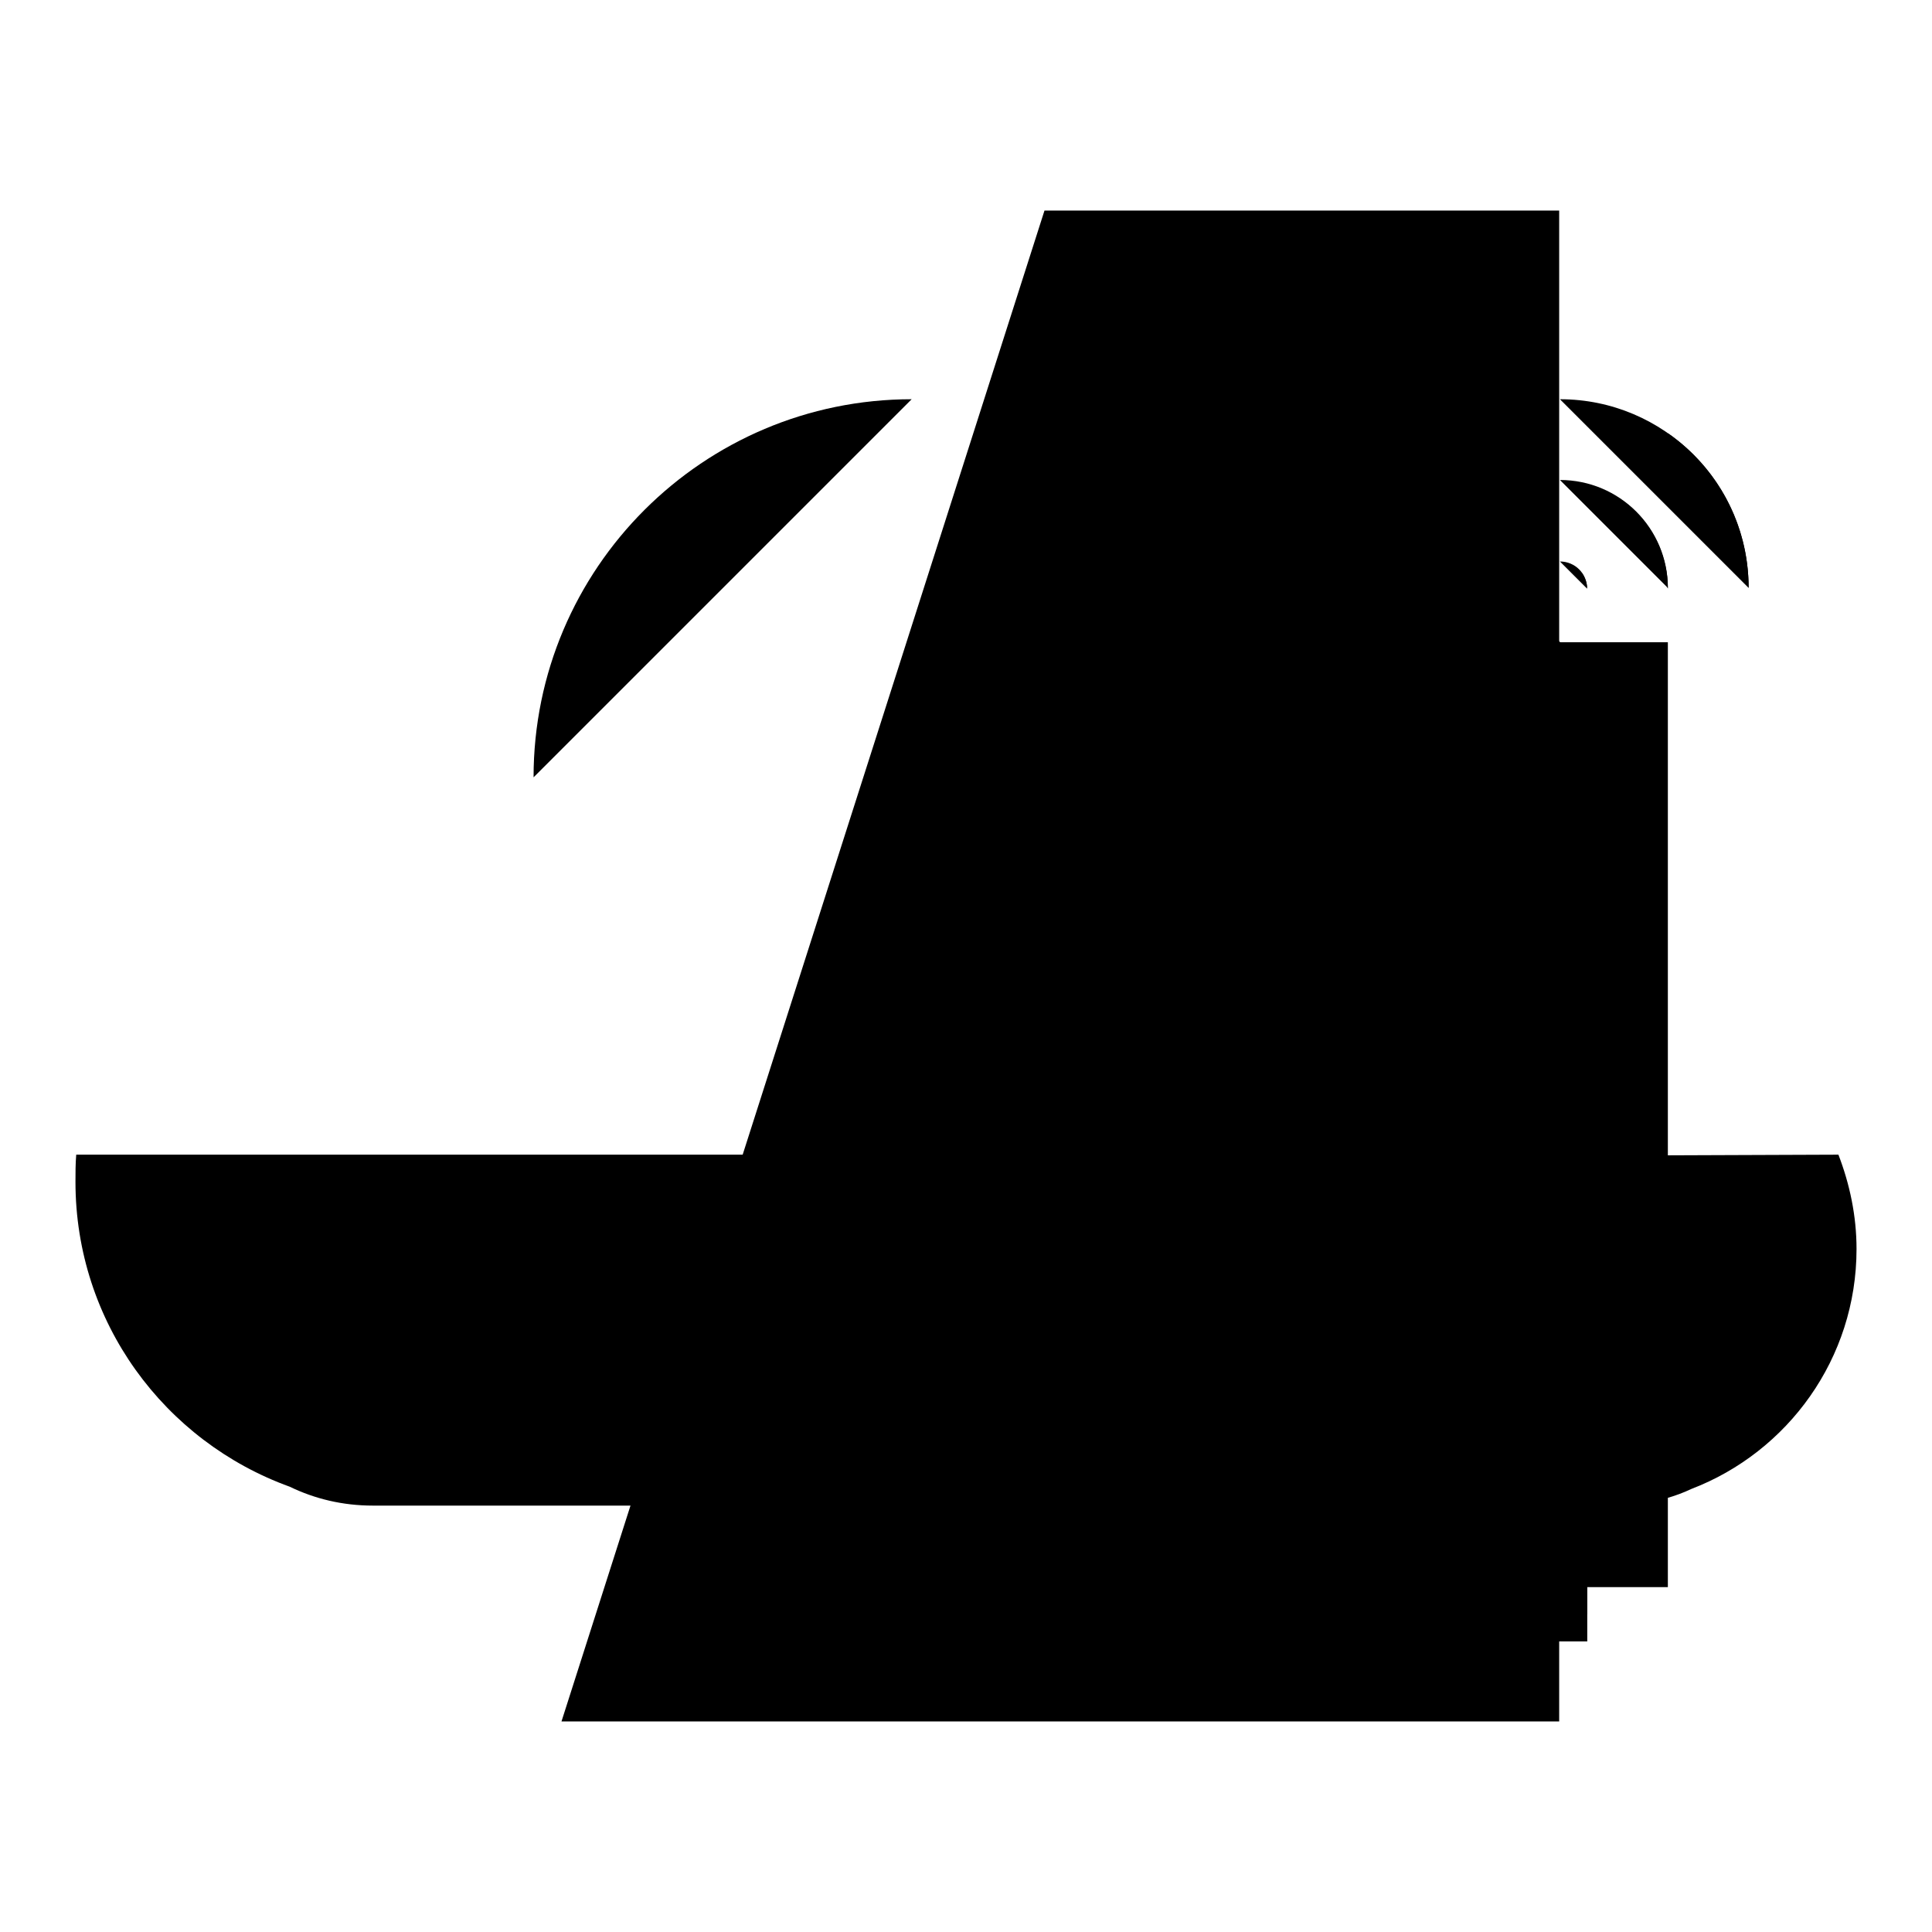 <?xml version="1.0" encoding="utf-8"?>
<!-- Svg Vector Icons : http://www.onlinewebfonts.com/icon -->
<!DOCTYPE svg PUBLIC "-//W3C//DTD SVG 1.1//EN" "http://www.w3.org/Graphics/SVG/1.1/DTD/svg11.dtd">
<svg version="1.1" xmlns="http://www.w3.org/2000/svg" xmlns:xlink="http://www.w3.org/1999/xlink" x="0px" y="0px" viewBox="0 0 256 256" enable-background="new 0 0 256 256" xml:space="preserve">
<g><g><path fill="#000000" d="M243.6,153c1.5,3.9,2.4,8.1,2.4,12.5c0,14.5-9.1,26.9-21.9,31.8c-2.1,1-4.4,1.6-6.8,2l0-46.2L243.6,153L243.6,153z M10.1,153c-0.1,1.2-0.1,2.4-0.1,3.6c0,18.6,11.8,34.4,28.4,40.4c3.3,1.6,7,2.5,11,2.5h96.5V153H10.1z"/><path fill="#000000" d="M138.4,27.9h68.2v200.2H74.4L138.4,27.9z"/><path fill="#000000" d="M120.8,52.9c-27.6,0-50.1,22.4-50.1,50.1"/><path fill="#000000" d="M188.8,88.7h21.5v125.2h-42.9L188.8,88.7z"/><path fill="#000000" d="M160.2,81.5h42.9l7.2,7.2H153L160.2,81.5z"/><path fill="#000000" d="M203.1,81.5l7.2,7.2H189L203.1,81.5z"/><path fill="#000000" d="M192.4,92.3h17.9v125.2h-42.9L192.4,92.3z"/><path fill="#000000" d="M203.1,85.1H221v125.2h-42.9L203.1,85.1z"/><path fill="#000000" d="M192.4,92.3h17.9v125.2h-42.9L192.4,92.3z"/><path fill="#000000" d="M206.7,74.4c2,0,3.6,1.6,3.6,3.6"/><path fill="#000000" d="M206.7,63.6c7.9,0,14.3,6.4,14.3,14.3"/><path fill="#000000" d="M206.7,52.9c13.8,0,25,11.2,25,25"/><path fill="#000000" d="M209.6,75.9c0.4,0.6,0.7,1.3,0.7,2.1"/><path fill="#000000" d="M216.2,67.3c2.9,2.6,4.8,6.4,4.8,10.7"/><path fill="#000000" d="M221,57.4c6.5,4.5,10.7,12,10.7,20.5"/></g></g>
</svg>